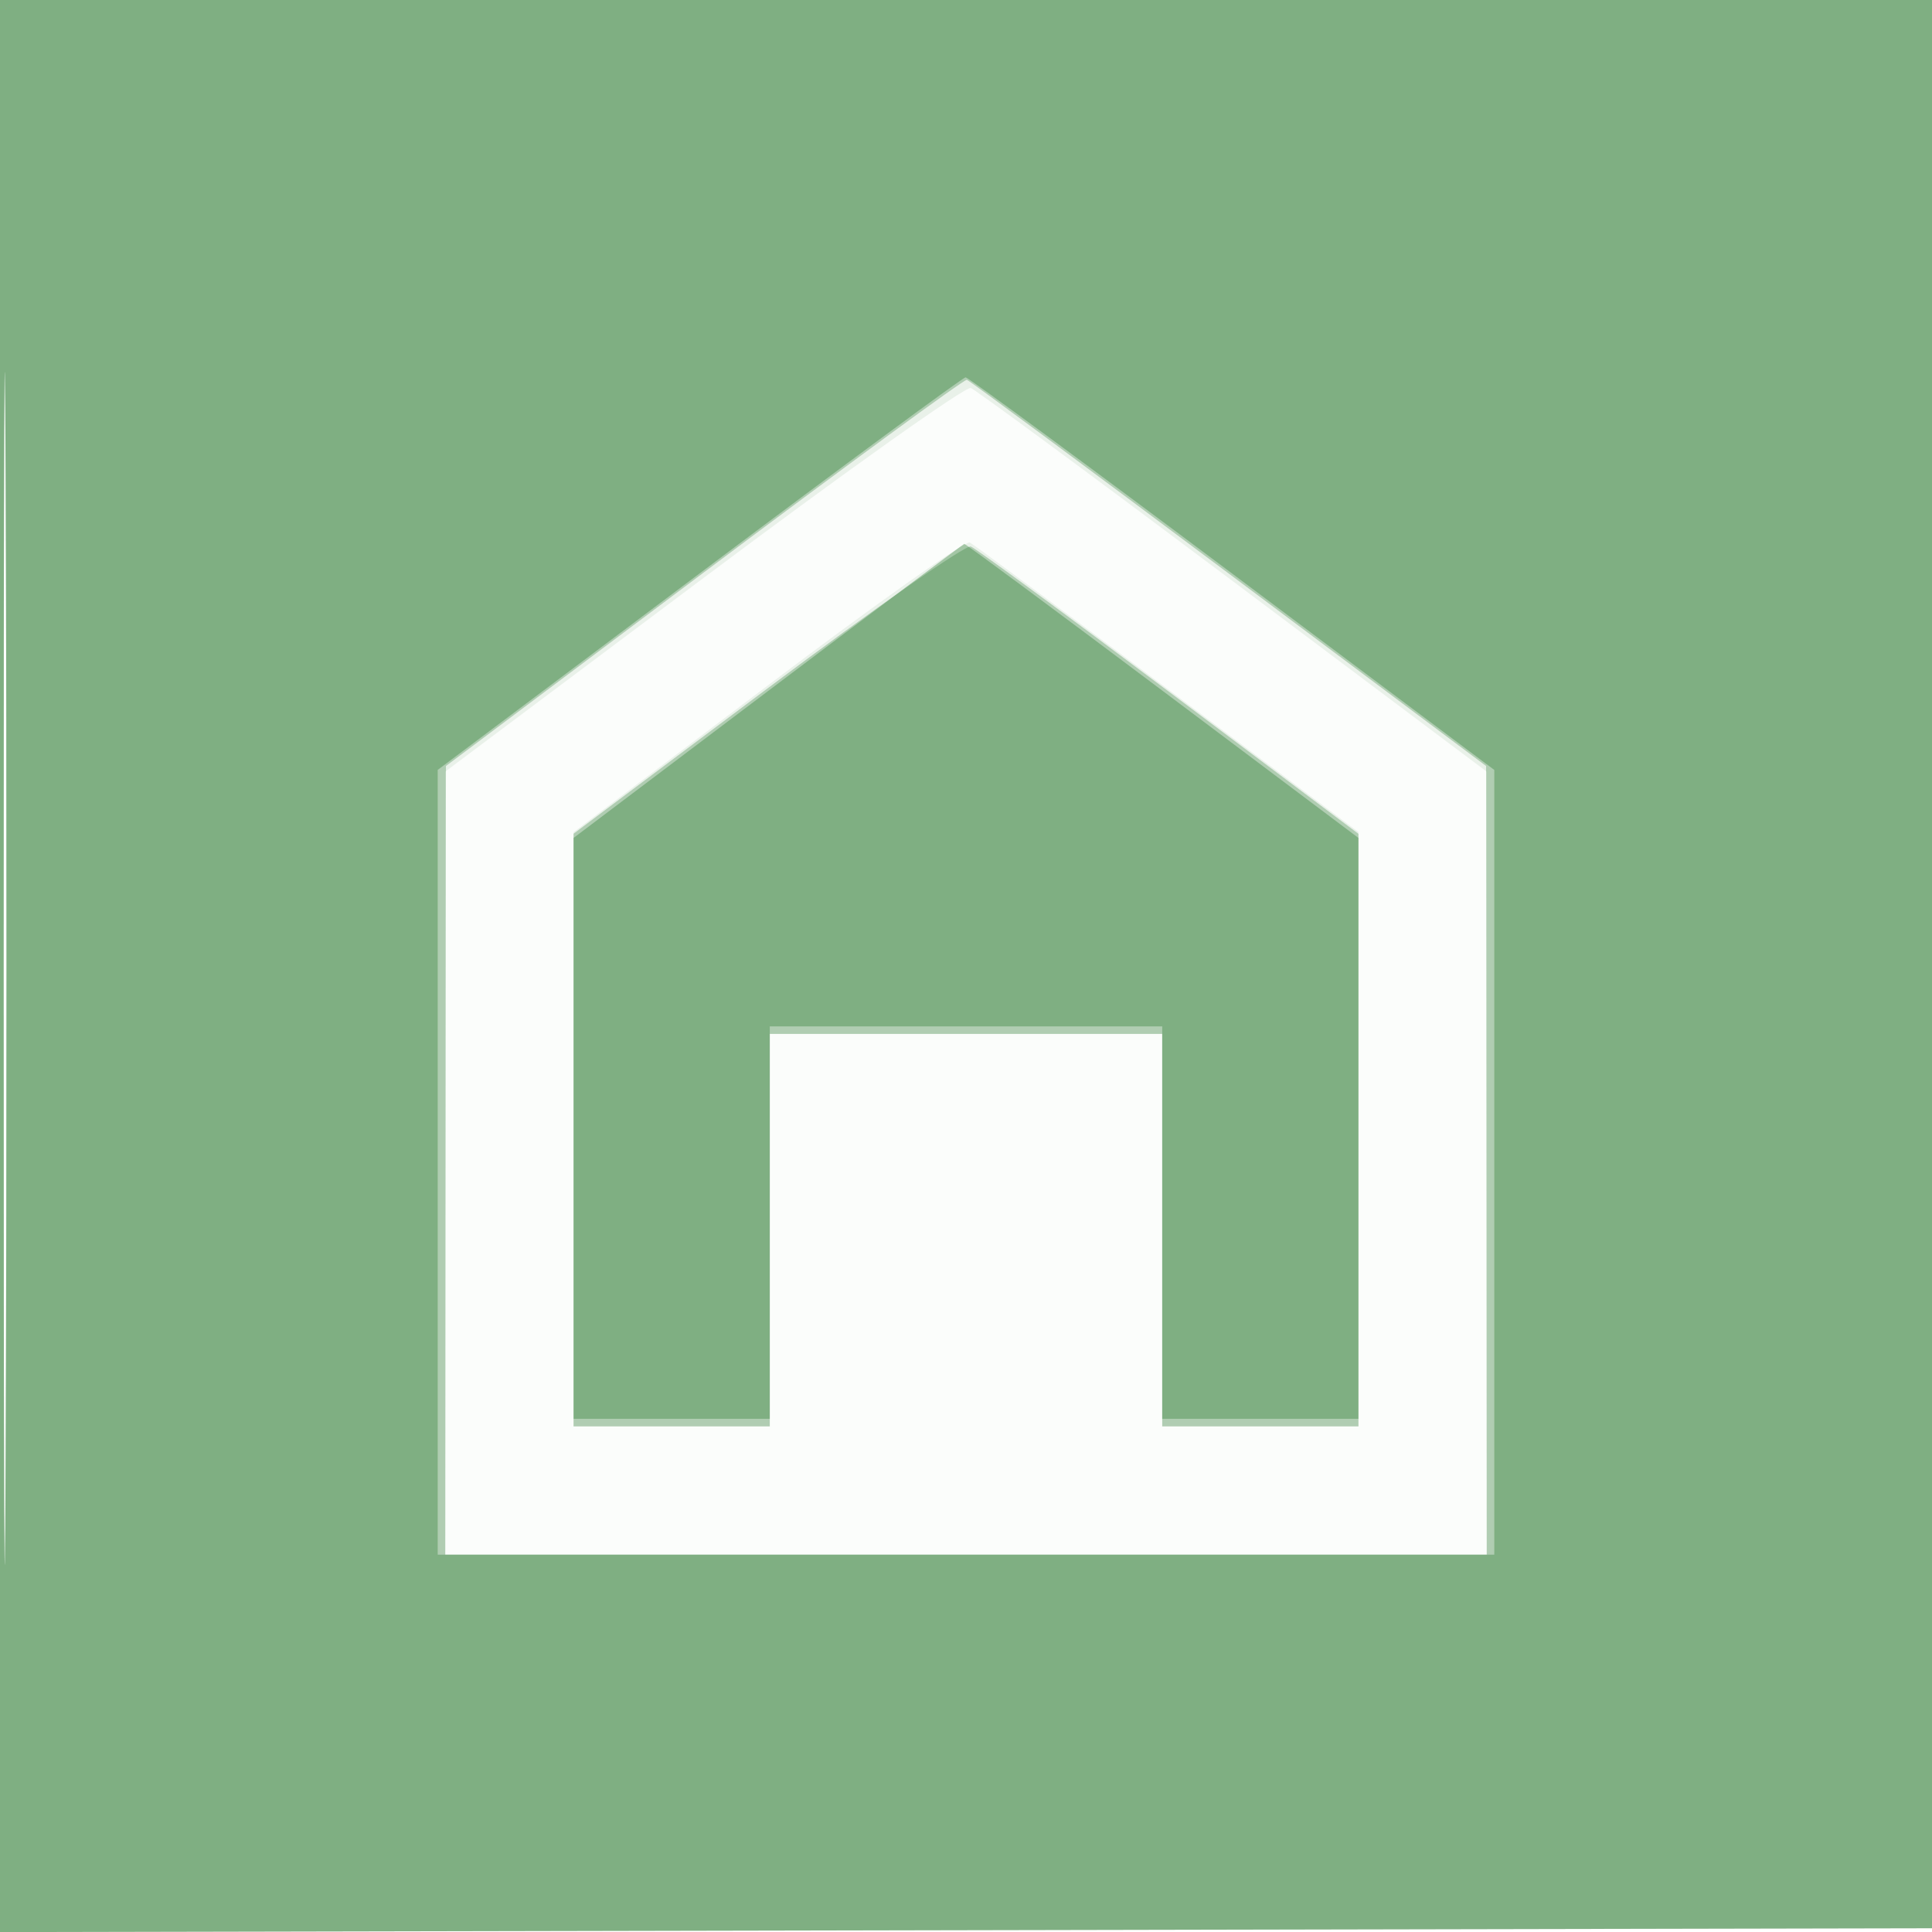 <svg xmlns="http://www.w3.org/2000/svg" width="256" height="256"><path fill-opacity=".016" d="M0 128.004v128.004l128.25-.254 128.25-.254.254-127.75L257.008 0H0v128.004m.485.496c0 70.4.119 99.053.265 63.672.146-35.38.146-92.98 0-128C.604 29.153.485 58.1.485 128.5" fill="#2e7d32" fill-rule="evenodd"/><path fill-opacity=".087" d="M0 128.004v128.004l128.25-.254 128.25-.254.254-127.75L257.008 0H0v128.004m.485.496c0 70.4.119 99.053.265 63.672.146-35.38.146-92.98 0-128C.604 29.153.485 58.1.485 128.5m92.722-51.908L59 102.24V206h138V102.248l-33.571-25.183c-18.464-13.85-34.121-25.393-34.793-25.651-.672-.258-16.615 11.072-35.429 25.178m8.543 14.226L76 110.268V189h26v-52h52v52h26v-78.753l-25.25-18.925c-13.887-10.409-25.7-19.157-26.25-19.44-.55-.283-12.588 8.239-26.75 18.936" fill="#2e7d32" fill-rule="evenodd"/><path fill-opacity=".302" d="M0 128.004v128.004l128.25-.254 128.25-.254.254-127.75L257.008 0H0v128.004m.485.496c0 70.4.119 99.053.265 63.672.146-35.38.146-92.98 0-128C.604 29.153.485 58.1.485 128.5m92.809-52.674L59.088 101.5l-.044 52.25L59 206h138l-.042-52.25-.041-52.25L162.82 76c-18.753-14.025-34.372-25.578-34.708-25.674-.337-.096-16.005 11.379-34.818 25.5m8.417 15.385L76 110.475V189h26v-52h52v52h26v-78.514l-25.074-18.803c-13.791-10.341-25.621-19.012-26.289-19.269-.669-.256-12.785 8.202-26.926 18.797" fill="#2e7d32" fill-rule="evenodd"/><path fill-opacity=".368" d="M0 128.004v128.004l128.25-.254 128.25-.254.254-127.75L257.008 0H0v128.004m.485.496c0 70.4.119 99.053.265 63.672.146-35.38.146-92.98 0-128C.604 29.153.485 58.1.485 128.5m92.178-52.493L58 102.014V206h140V102.02l-34.717-26.01C144.189 61.704 128.288 50 127.946 50c-.341 0-16.219 11.703-35.283 26.007m9.087 15.575L76 111.03V188h26v-52h52v52h26v-76.971l-25.98-19.514c-14.29-10.733-26.102-19.485-26.25-19.448-.149.037-11.858 8.819-26.02 19.515" fill="#2e7d32" fill-rule="evenodd"/></svg>